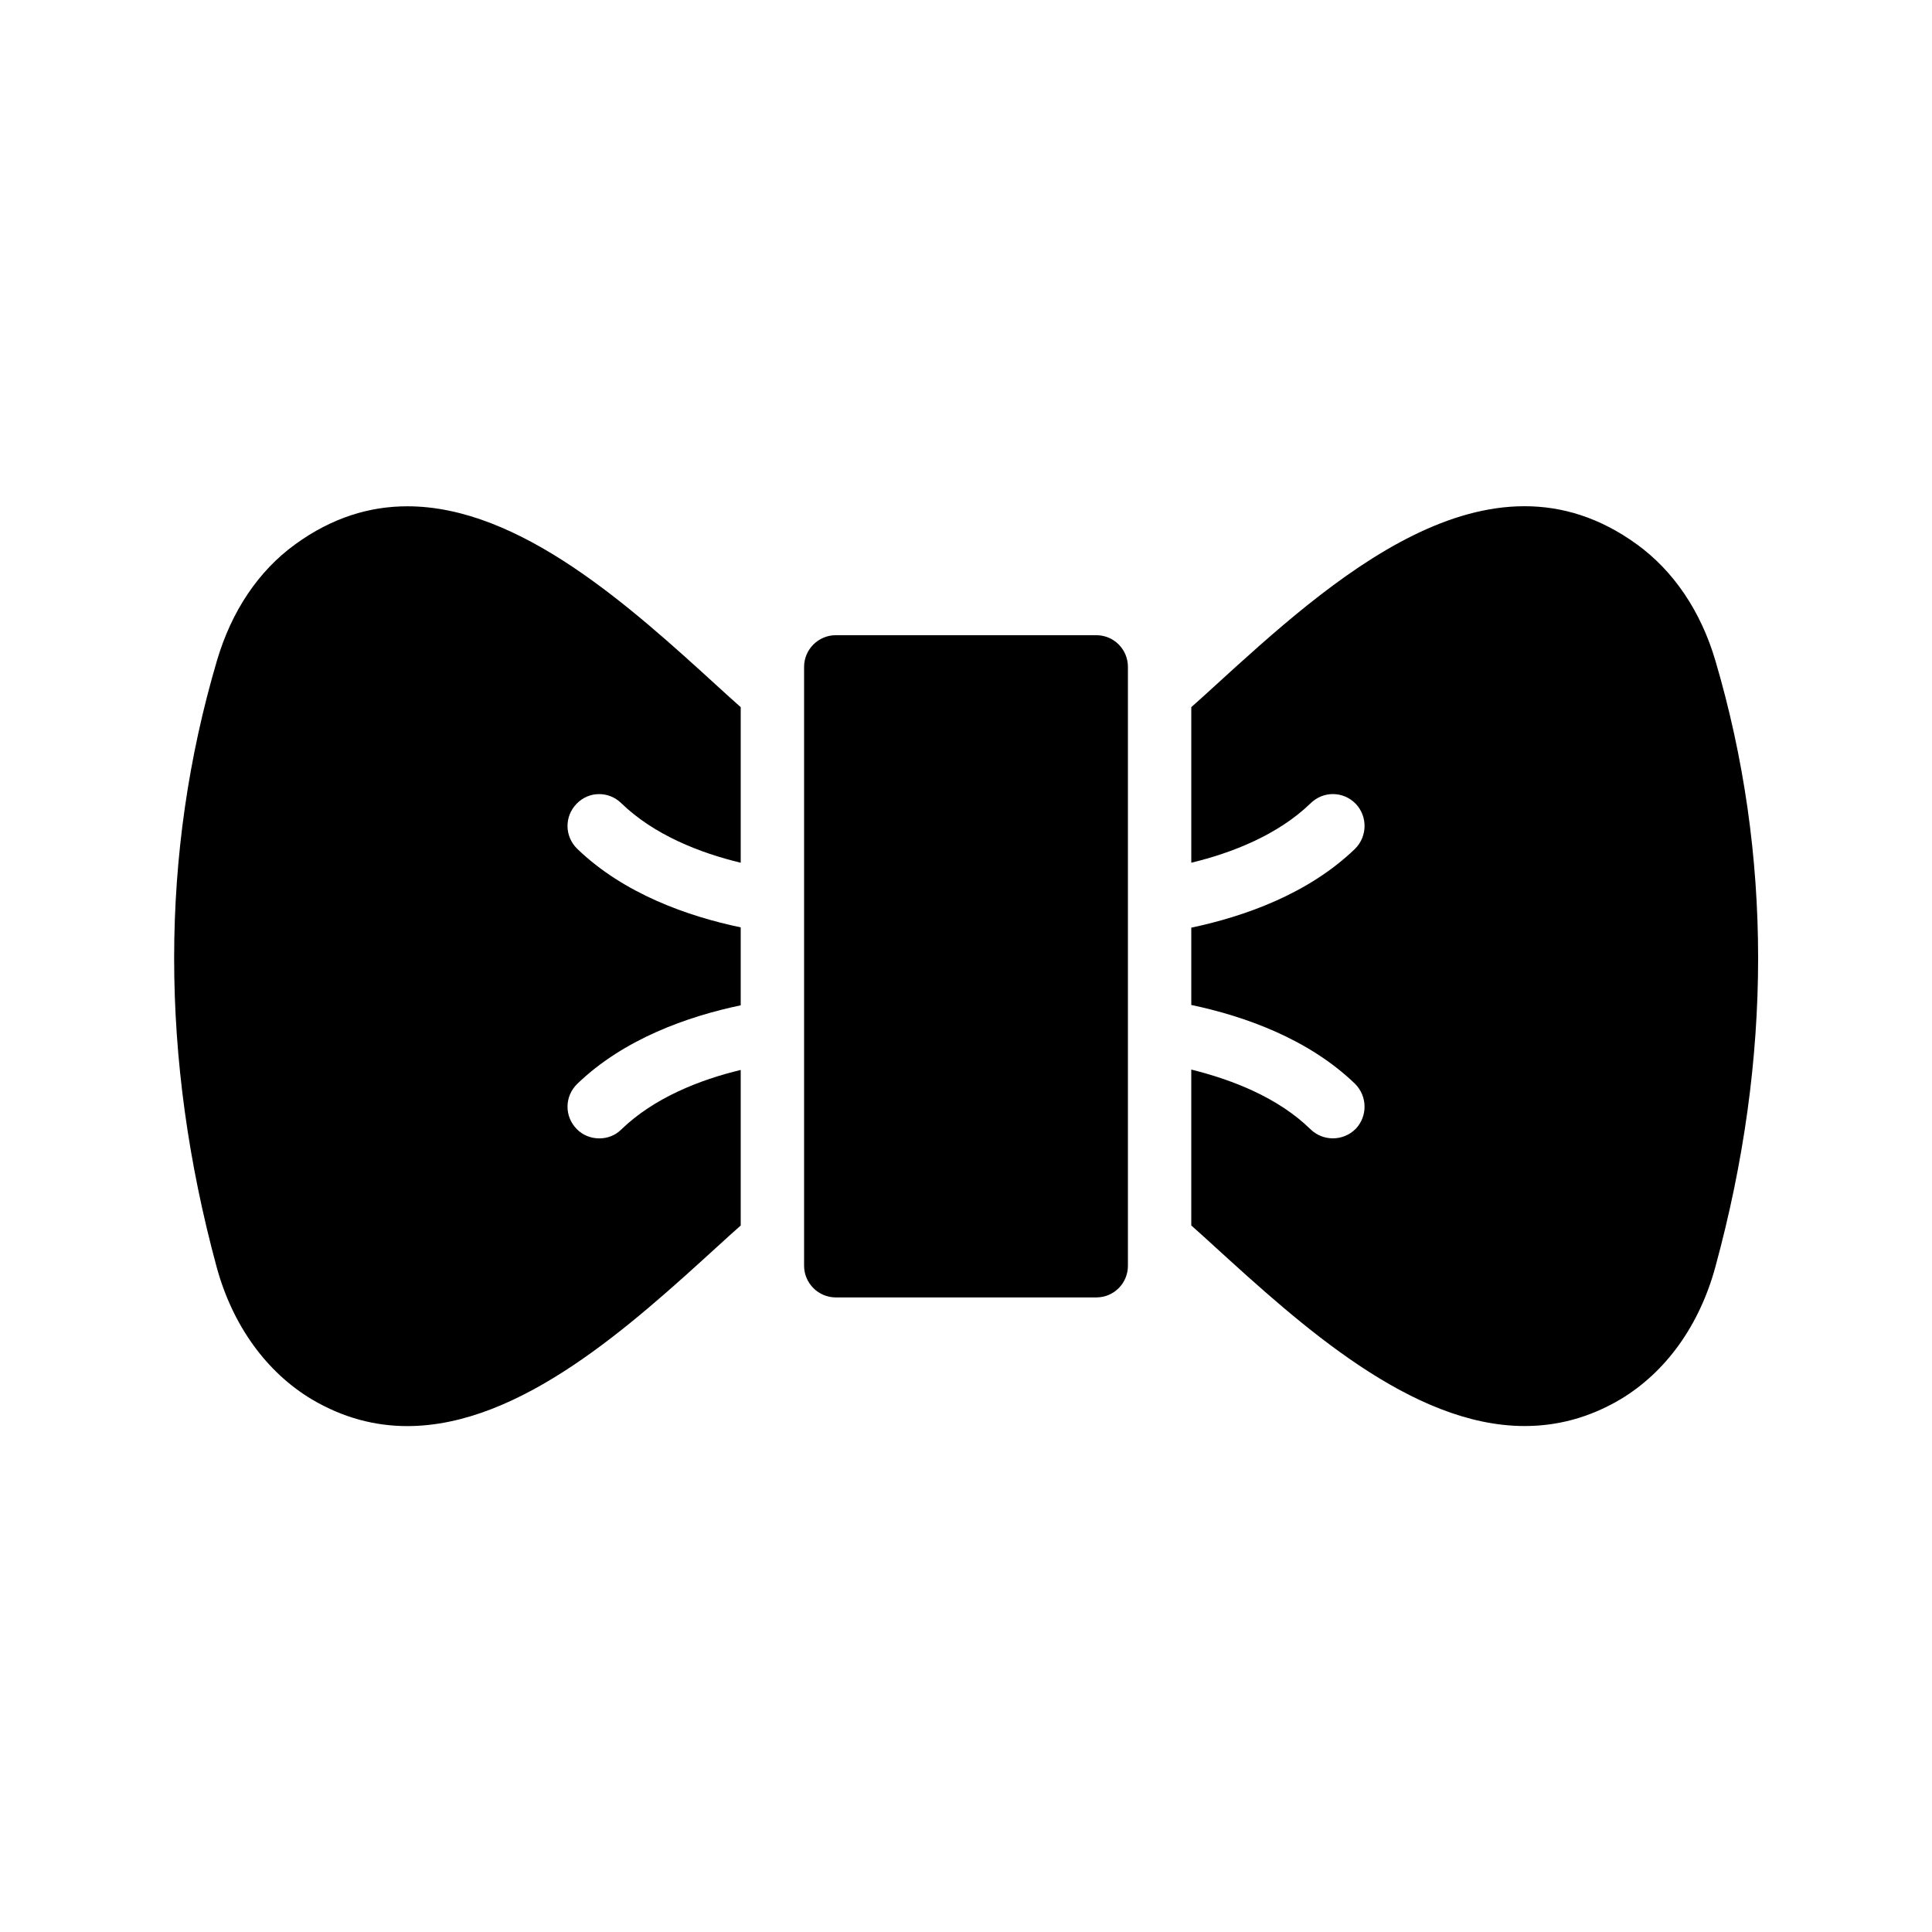 <?xml version="1.0" encoding="UTF-8"?>
<!-- Uploaded to: ICON Repo, www.svgrepo.com, Generator: ICON Repo Mixer Tools -->
<svg fill="#000000" width="800px" height="800px" version="1.1" viewBox="144 144 512 512" xmlns="http://www.w3.org/2000/svg">
 <g>
  <path d="m334.25 474.23c1.93-1.762 3.945-3.609 6.047-5.457v-41.227c-10.832 2.602-23.008 7.391-31.656 15.785-1.594 1.594-3.695 2.352-5.793 2.352-2.266 0-4.449-0.84-6.047-2.519-3.273-3.359-3.191-8.648 0.168-11.922 12.344-11.922 29.305-17.887 43.328-20.824v-20.656c-14.023-2.938-30.984-8.902-43.328-20.824-3.359-3.273-3.441-8.566-0.168-11.922 3.191-3.359 8.48-3.441 11.84-0.168 8.648 8.398 20.824 13.184 31.656 15.785v-41.227c-2.098-1.848-4.113-3.695-6.047-5.457-23.008-20.992-52.395-47.777-82.289-47.777-9.91 0-19.902 2.938-29.727 10.078-9.742 7.055-16.879 17.719-20.738 30.816-15.113 51.219-15.113 105.3-0.082 160.71 4.199 15.449 13.184 27.879 25.273 35.098 8.398 4.953 16.879 7.055 25.273 7.055 30.062-0.008 59.449-26.879 82.289-47.703z"/>
  <path d="m577.76 288.24c-39.383-28.551-81.367 9.742-112.01 37.703-1.93 1.762-3.945 3.609-6.047 5.457v41.227c10.832-2.602 23.008-7.391 31.656-15.785 3.359-3.273 8.648-3.191 11.922 0.168 3.191 3.359 3.106 8.648-0.168 11.922-12.426 12.008-29.473 17.969-43.41 20.906v20.488c13.938 2.938 30.984 8.902 43.41 20.906 3.273 3.273 3.359 8.566 0.168 11.922-1.68 1.68-3.863 2.519-6.047 2.519-2.098 0-4.199-0.754-5.879-2.352-8.648-8.48-20.824-13.184-31.656-15.871v41.312c2.098 1.848 4.113 3.695 6.047 5.457 22.84 20.824 52.312 47.695 82.289 47.695 8.48 0 16.961-2.098 25.359-7.055 12.09-7.223 20.992-19.648 25.191-35.098 7.559-27.711 11.336-55.082 11.336-81.867 0-26.871-3.777-53.234-11.336-78.848-3.859-13.094-11.082-23.758-20.824-30.809z"/>
  <path d="m365.49 487.83h69.023c4.703 0 8.398-3.777 8.398-8.398v-158.7c0-4.617-3.695-8.398-8.398-8.398h-69.023c-4.617 0-8.398 3.777-8.398 8.398v158.7c0 4.621 3.781 8.398 8.398 8.398z"/>
 </g>
</svg>